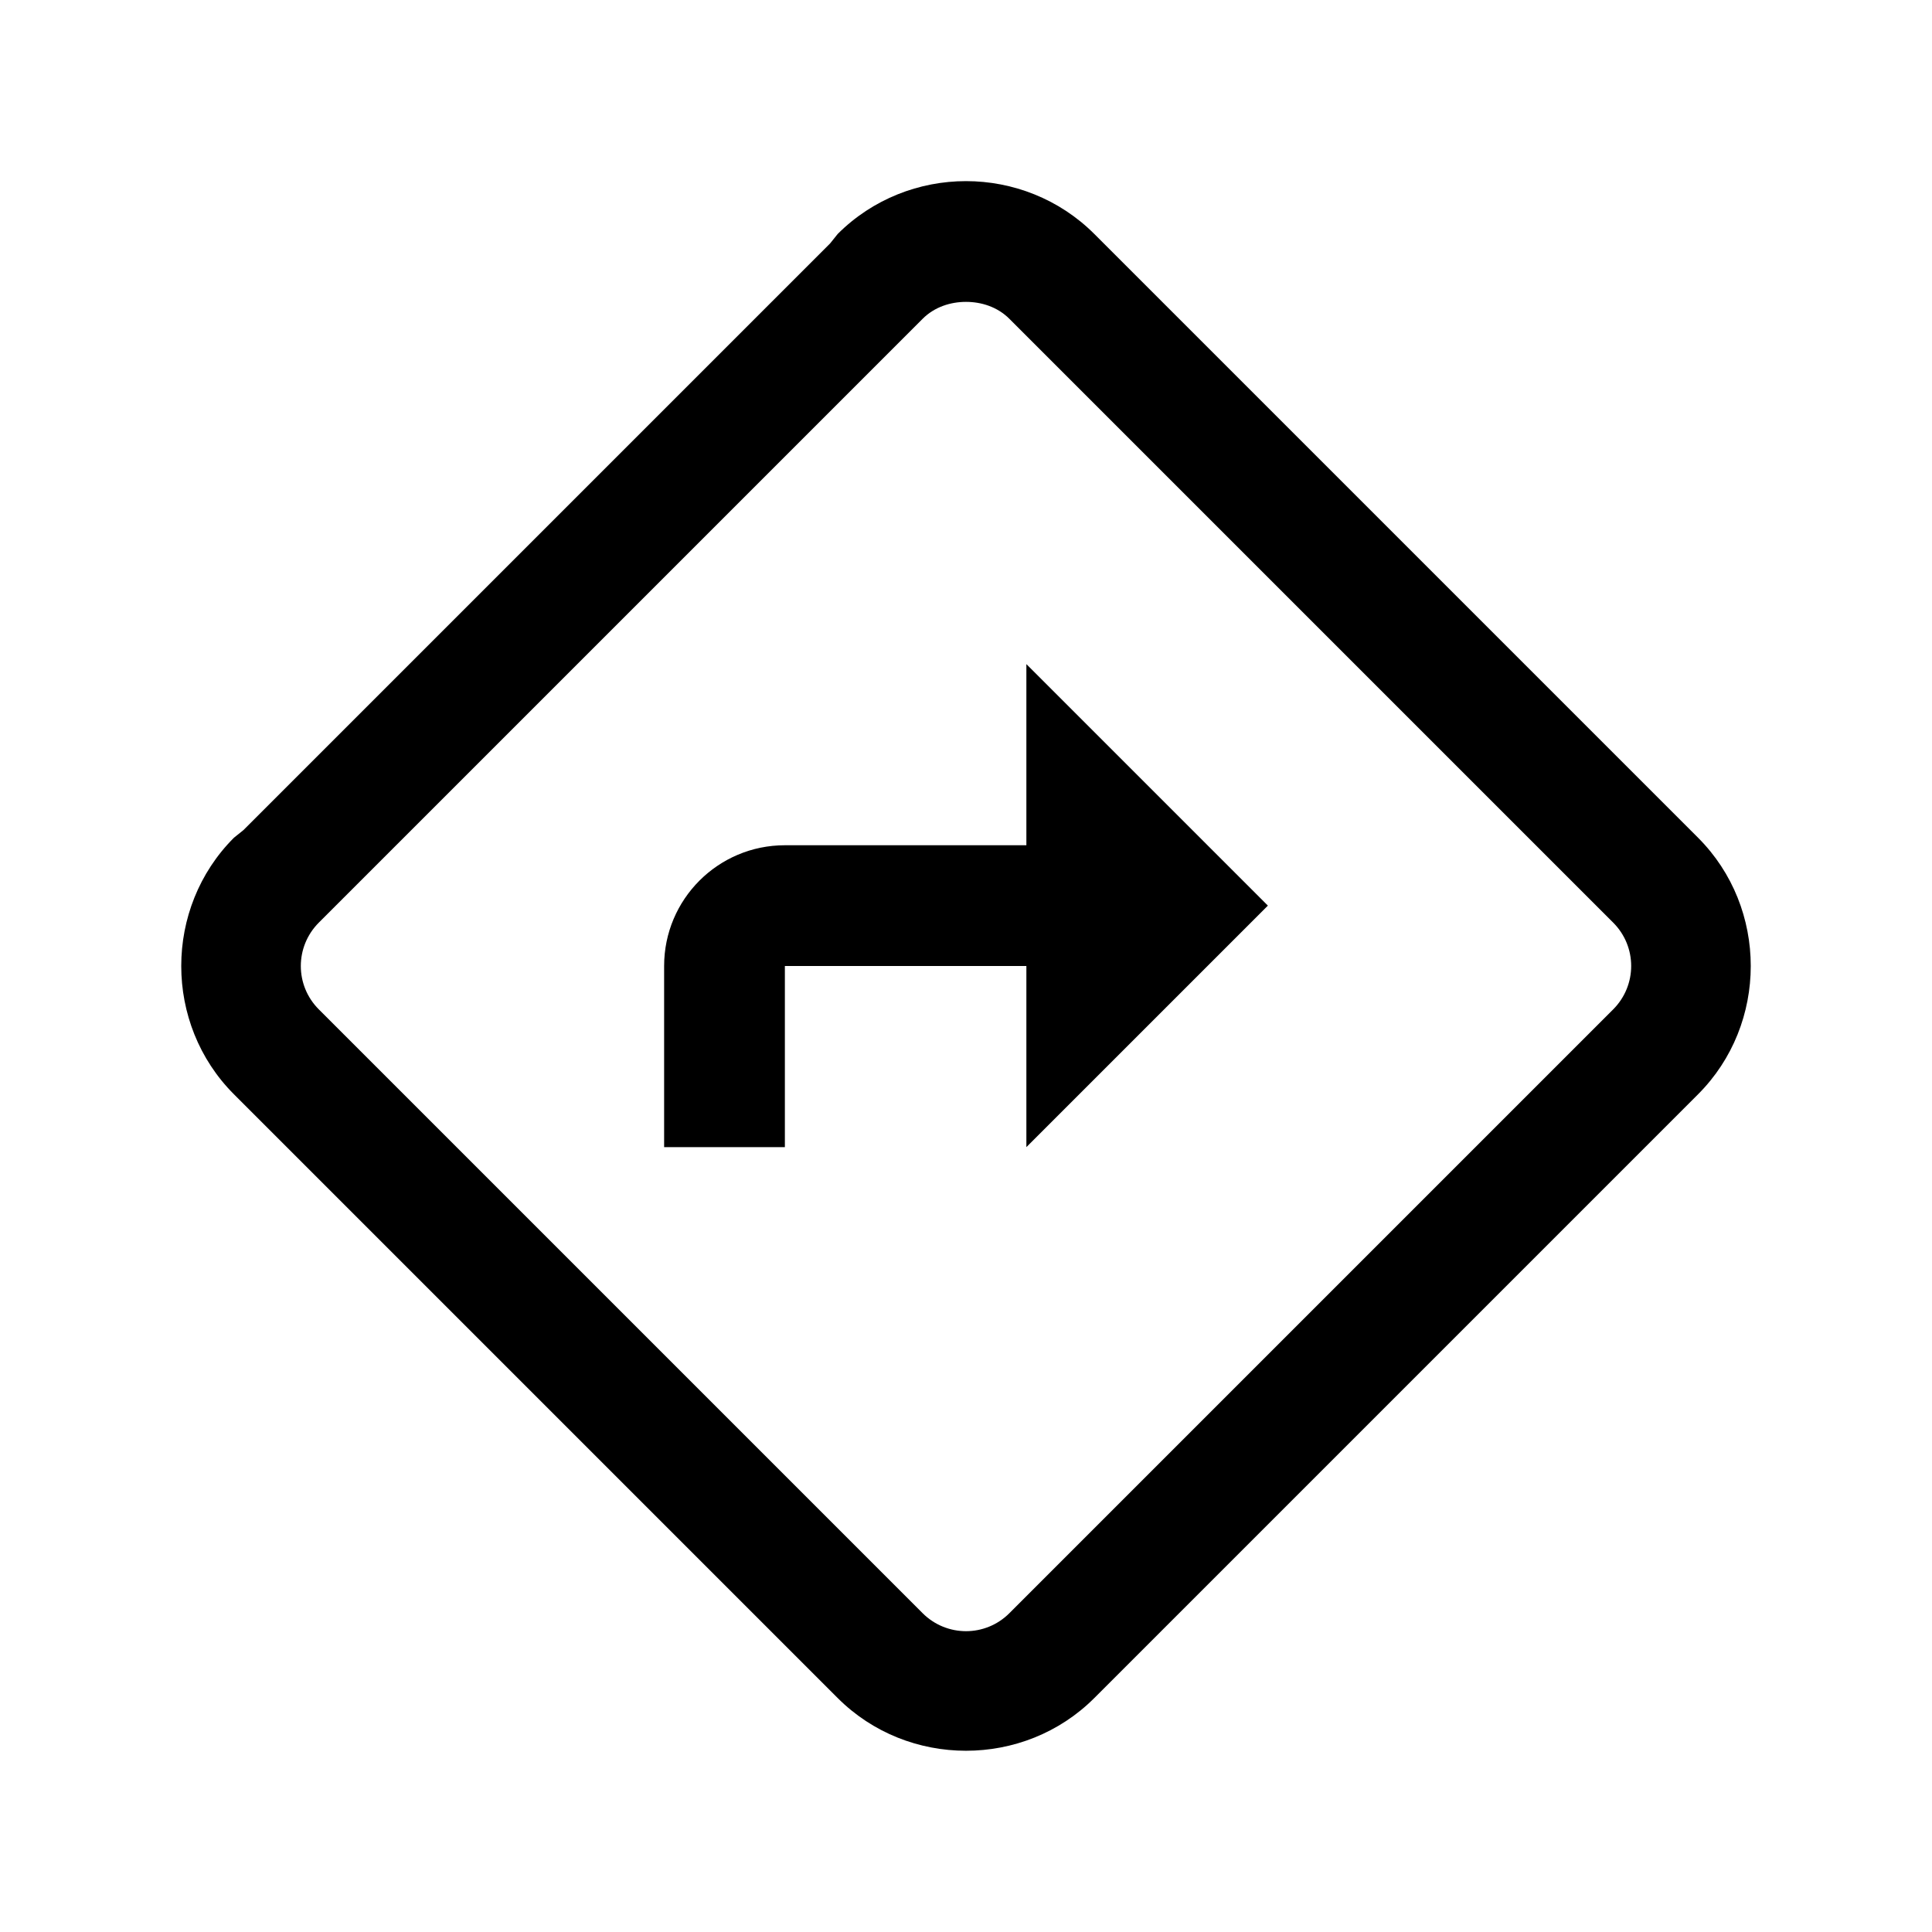 <svg xmlns="http://www.w3.org/2000/svg" viewBox="0 0 32 32"><path d="M 16 3 C 15.23 3 14.457 3.293 13.875 3.875 L 13.75 4.031 L 4.031 13.75 L 3.875 13.875 C 2.711 15.039 2.711 16.961 3.875 18.125 L 13.875 28.125 C 15.039 29.289 16.961 29.289 18.125 28.125 L 28.125 18.125 C 29.289 16.961 29.289 15.039 28.125 13.875 L 18.125 3.875 C 17.543 3.293 16.77 3 16 3 z M 16 5 C 16.254 5 16.52 5.082 16.719 5.281 L 26.719 15.281 C 27.117 15.679 27.117 16.32 26.719 16.719 L 16.719 26.719 C 16.321 27.117 15.68 27.117 15.281 26.719 L 5.281 16.719 C 4.883 16.321 4.883 15.68 5.281 15.281 L 15.281 5.281 C 15.48 5.082 15.746 5 16 5 z M 17 11 L 17 14 L 13 14 C 11.895 14 11 14.895 11 16 L 11 19 L 13 19 L 13 16 L 17 16 L 17 19 L 21 15 L 17 11 z"/></svg>